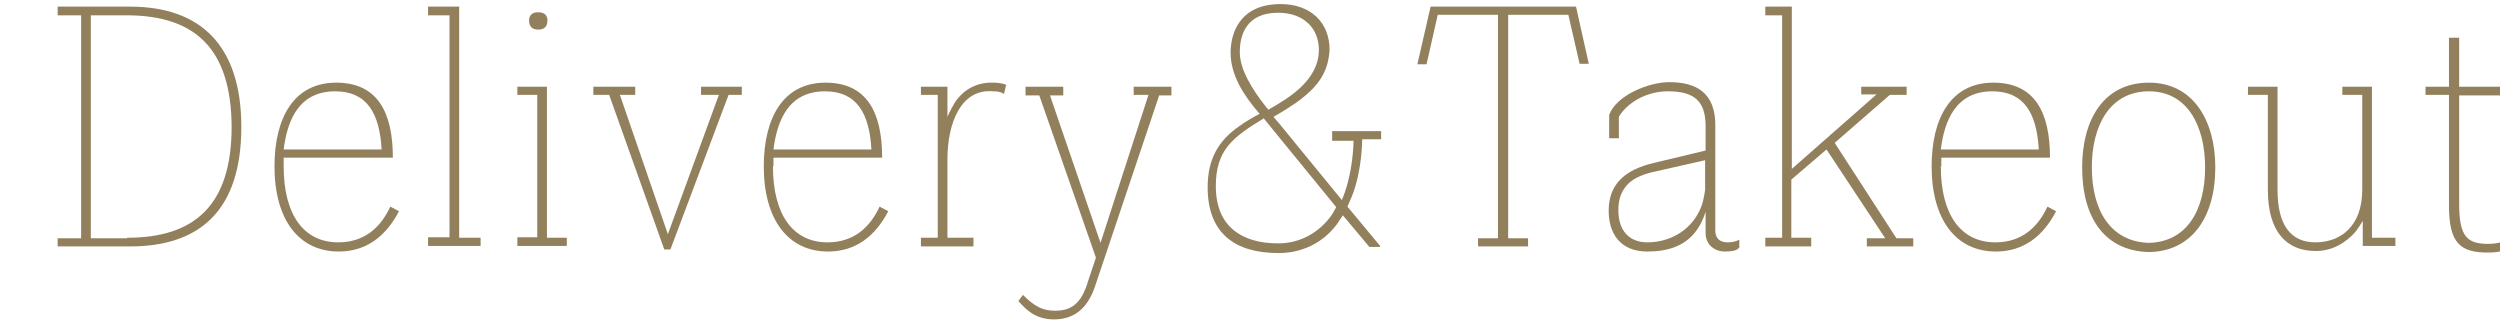 <?xml version="1.0" encoding="utf-8"?>
<!-- Generator: Adobe Illustrator 23.1.0, SVG Export Plug-In . SVG Version: 6.00 Build 0)  -->
<svg version="1.1" id="レイヤー_1" xmlns="http://www.w3.org/2000/svg" xmlns:xlink="http://www.w3.org/1999/xlink" x="0px"
	 y="0px" viewBox="0 0 490 63" style="enable-background:new 0 0 490 63;" xml:space="preserve">
<style type="text/css">
	.st0{enable-background:new    ;}
	.st1{fill:#92805D;}
</style>
<g class="st0">
	<path class="st1" d="M25.5,1.3c13.7,0,21.8,7.5,21.8,23.6c0,16.3-8.1,23.4-21.8,23.4H11.3v-1.6h4.6V3h-4.6V1.3H25.5z M24.9,46.6
		c13.4,0,20.5-6.5,20.5-21.8C45.3,9.8,38.5,3,24.8,3h-7v43.7H24.9z"/>
	<path class="st1" d="M55.6,32.6c0,9.6,4,14.9,10.7,14.9c5.1,0,8.3-2.9,10.2-7l1.7,0.9c-2.5,4.8-6.3,7.9-11.8,7.9
		c-7.8,0-12.6-6.2-12.6-16.7c0-9.5,3.8-16.4,12.1-16.4c8.1,0,11.1,5.8,11.1,14.7H55.6V32.6z M74.8,29.3c-0.4-7-2.8-11.4-9.1-11.4
		c-7.2,0-9.4,5.8-10.1,11.4H74.8z"/>
	<path class="st1" d="M94.3,48.2H83.9v-1.7h4.2V3h-4.2V1.3H90v45.3h4.2V48.2z"/>
	<path class="st1" d="M111.2,48.2h-9.8v-1.7h3.9V18.6h-3.9V17h5.8v29.6h3.9V48.2z M105.5,5.8c-1.2,0-1.8-0.6-1.8-1.8
		c0-1,0.6-1.6,1.8-1.6s1.8,0.6,1.8,1.6C107.3,5.2,106.7,5.8,105.5,5.8z"/>
	<path class="st1" d="M142.8,18.6l-11.4,30.3h-1.2l-10.8-30.3h-3.1V17h8.2v1.6h-3l9.4,27.3l10-27.3h-3.5V17h8v1.6H142.8z"/>
	<path class="st1" d="M151.5,32.6c0,9.6,4,14.9,10.7,14.9c5.1,0,8.3-2.9,10.2-7l1.7,0.9c-2.5,4.8-6.3,7.9-11.8,7.9
		c-7.8,0-12.6-6.2-12.6-16.7c0-9.5,3.8-16.4,12.1-16.4c8.1,0,11.1,5.8,11.1,14.7h-21.3V32.6z M170.8,29.3c-0.4-7-2.8-11.4-9.1-11.4
		c-7.2,0-9.4,5.8-10.1,11.4H170.8z"/>
	<path class="st1" d="M196.8,18.4c-0.7-0.4-1.2-0.5-2.1-0.5c-6.4-0.6-9,6.3-9,13.3v15.4h5.1v1.7h-10.3v-1.7h3.3V18.6h-3.3V17h5.2
		v5.9c0.4-1,1-2,1.5-2.9c1.8-2.6,4.4-3.9,7.5-3.8c1.1,0,1.9,0.2,2.5,0.4L196.8,18.4z"/>
	<path class="st1" d="M225.1,18.6h-2.9V17h7.4v1.7h-2.4l-12.6,37.5c-1.6,4.7-4.5,6.4-8,6.4c-3.2,0-5.1-1.4-7-3.6l0.9-1.2
		c2.2,2.2,3.8,3.1,6.3,3.1c2.5,0,4.8-0.8,6.2-5l1.8-5.4l-11.1-31.8H201V17h7.4v1.7h-2.6l9.9,28.9L225.1,18.6z"/>
	<path class="st1" d="M261.1,27.3v-1.6h9.6v1.6H267c-0.1,3.6-0.6,6.7-1.4,9.4c-0.4,1.4-1,2.6-1.5,3.8l6.4,7.7v0.2h-2.1l-5.2-6.2
		l-1.2,1.8c-2.9,3.8-7,5.6-11.4,5.6c-8.6,0-13.9-3.9-13.9-12.9c0-5.6,2.2-9.2,6.1-11.9c1.2-0.9,2.6-1.7,4.1-2.5l-0.2-0.2
		c-2.9-3.4-5.5-7.3-5.5-11.8c0-3.4,1.5-9.5,9.8-9.5c5.8,0,9.6,3.5,9.6,9c-0.3,4.6-2.4,7.4-6.8,10.5c-1.2,0.8-2.6,1.7-4.2,2.6
		l1.2,1.4l12.2,14.9c0.4-0.9,0.7-1.8,1-2.8c0.7-2.5,1.2-5.4,1.3-8.8H261.1z M247.7,23.2c-6.1,3.7-9.4,6.2-9.4,13.3
		c0,7.9,5.1,11.2,12.2,11.2c3.8,0,7.4-1.6,10.1-5c0.5-0.6,0.9-1.4,1.3-2.1l-12.5-15.3L247.7,23.2z M258.5,9.8c0-4.2-2.9-7.3-8-7.3
		c-6.1,0-7.5,4.2-7.5,7.7c0,3.5,2.5,7.4,5.1,10.7l0.5,0.6c1.1-0.6,2.2-1.3,3.3-2C255.7,17,258.5,13.8,258.5,9.8z"/>
	<path class="st1" d="M277.8,12.6l2.6-11.3h28.5l2.5,11.2h-1.8l-2.2-9.6h-11.8v43.8h3.9v1.6h-9.8v-1.6h3.9V2.9h-11.8l-2.2,9.7H277.8
		z"/>
	<path class="st1" d="M340.8,48.6c-0.4,0.6-1.8,0.7-2.7,0.7c-2,0-3.8-1.3-3.8-3.6v-4.2c-0.5,1.6-1.2,3-2.2,4.2c-2,2.4-5,3.6-9.2,3.6
		c-5.4,0-7.6-3.6-7.6-8c0-5.4,3.4-8.1,9-9.4l10-2.4v-4.7c0-5-2.2-6.9-7.4-6.9c-4.4,0-8.1,2.4-9.6,5v4.2h-1.9v-4.6
		c1.4-3.8,7.7-6.4,11.8-6.4c5.4,0,9,2.2,9,8.4v20.7c0,1.7,1.1,2.3,2.4,2.3c0.9,0,1.8-0.2,2.2-0.5h0.1V48.6z M317.2,41.2
		c0,4.1,2.2,6.3,5.7,6.3c4,0,8.2-2,10.2-6.2c0.6-1.2,0.9-2.6,1.1-4.1v-5.8l-9.7,2.2c-2.9,0.6-4.8,1.6-5.8,2.9
		C317.6,37.8,317.2,39.4,317.2,41.2z"/>
	<path class="st1" d="M355,46.6v1.7h-9v-1.7h3.3V3H346V1.3h5.2v31.8l16.6-14.6h-3V17h8.9v1.6h-3.3l-10.8,9.4l12.1,18.7h3.3v1.6h-9.1
		v-1.6h3.6L358,29.3l-6.9,5.9v11.4H355z"/>
	<path class="st1" d="M380.4,32.6c0,9.6,4,14.9,10.7,14.9c5.1,0,8.3-2.9,10.2-7l1.7,0.9c-2.5,4.8-6.3,7.9-11.8,7.9
		c-7.8,0-12.6-6.2-12.6-16.7c0-9.5,3.8-16.4,12.1-16.4c8.1,0,11.1,5.8,11.1,14.7h-21.3V32.6z M399.6,29.3c-0.4-7-2.8-11.4-9.1-11.4
		c-7.2,0-9.4,5.8-10.1,11.4H399.6z"/>
	<path class="st1" d="M434.2,32.8c0,10-4.8,16.5-13,16.6c-8.6-0.2-13.1-6.6-13.1-16.6c0-9.3,4.2-16.6,13.1-16.6
		C429.9,16.2,434.2,23.7,434.2,32.8z M432.2,32.8c0-8-3.4-14.9-11-14.9c-7.8,0-11.2,6.9-11.2,14.9c0,8.6,3.8,14.6,11.2,14.8
		C428.5,47.4,432.2,41.4,432.2,32.8z"/>
	<path class="st1" d="M469.6,48.2h-6.5v-4.9c-0.4,0.7-0.9,1.4-1.4,2.1c-1.9,2.2-4.6,3.8-7.8,3.8c-5.7,0-9.4-3.7-9.4-12V18.6h-3.9V17
		h5.8v20.3c0,6.8,2.6,10.2,7.4,10.2c5.1,0,9.2-3.3,9.2-10.3V18.6h-3.9V17h5.8v29.6h4.6V48.2z"/>
	<path class="st1" d="M493.6,47.5c-1.5,1.4-3.4,2-5.9,2c-5.4,0-7.7-1.7-7.7-9.2V18.6h-4.6V17h4.6V7.4h2V17h11.4v1.7H482V40
		c0,6.3,1.5,7.8,5.7,7.8c2.2,0,3.7-0.6,5.2-1.8L493.6,47.5z"/>
</g>
</svg>
